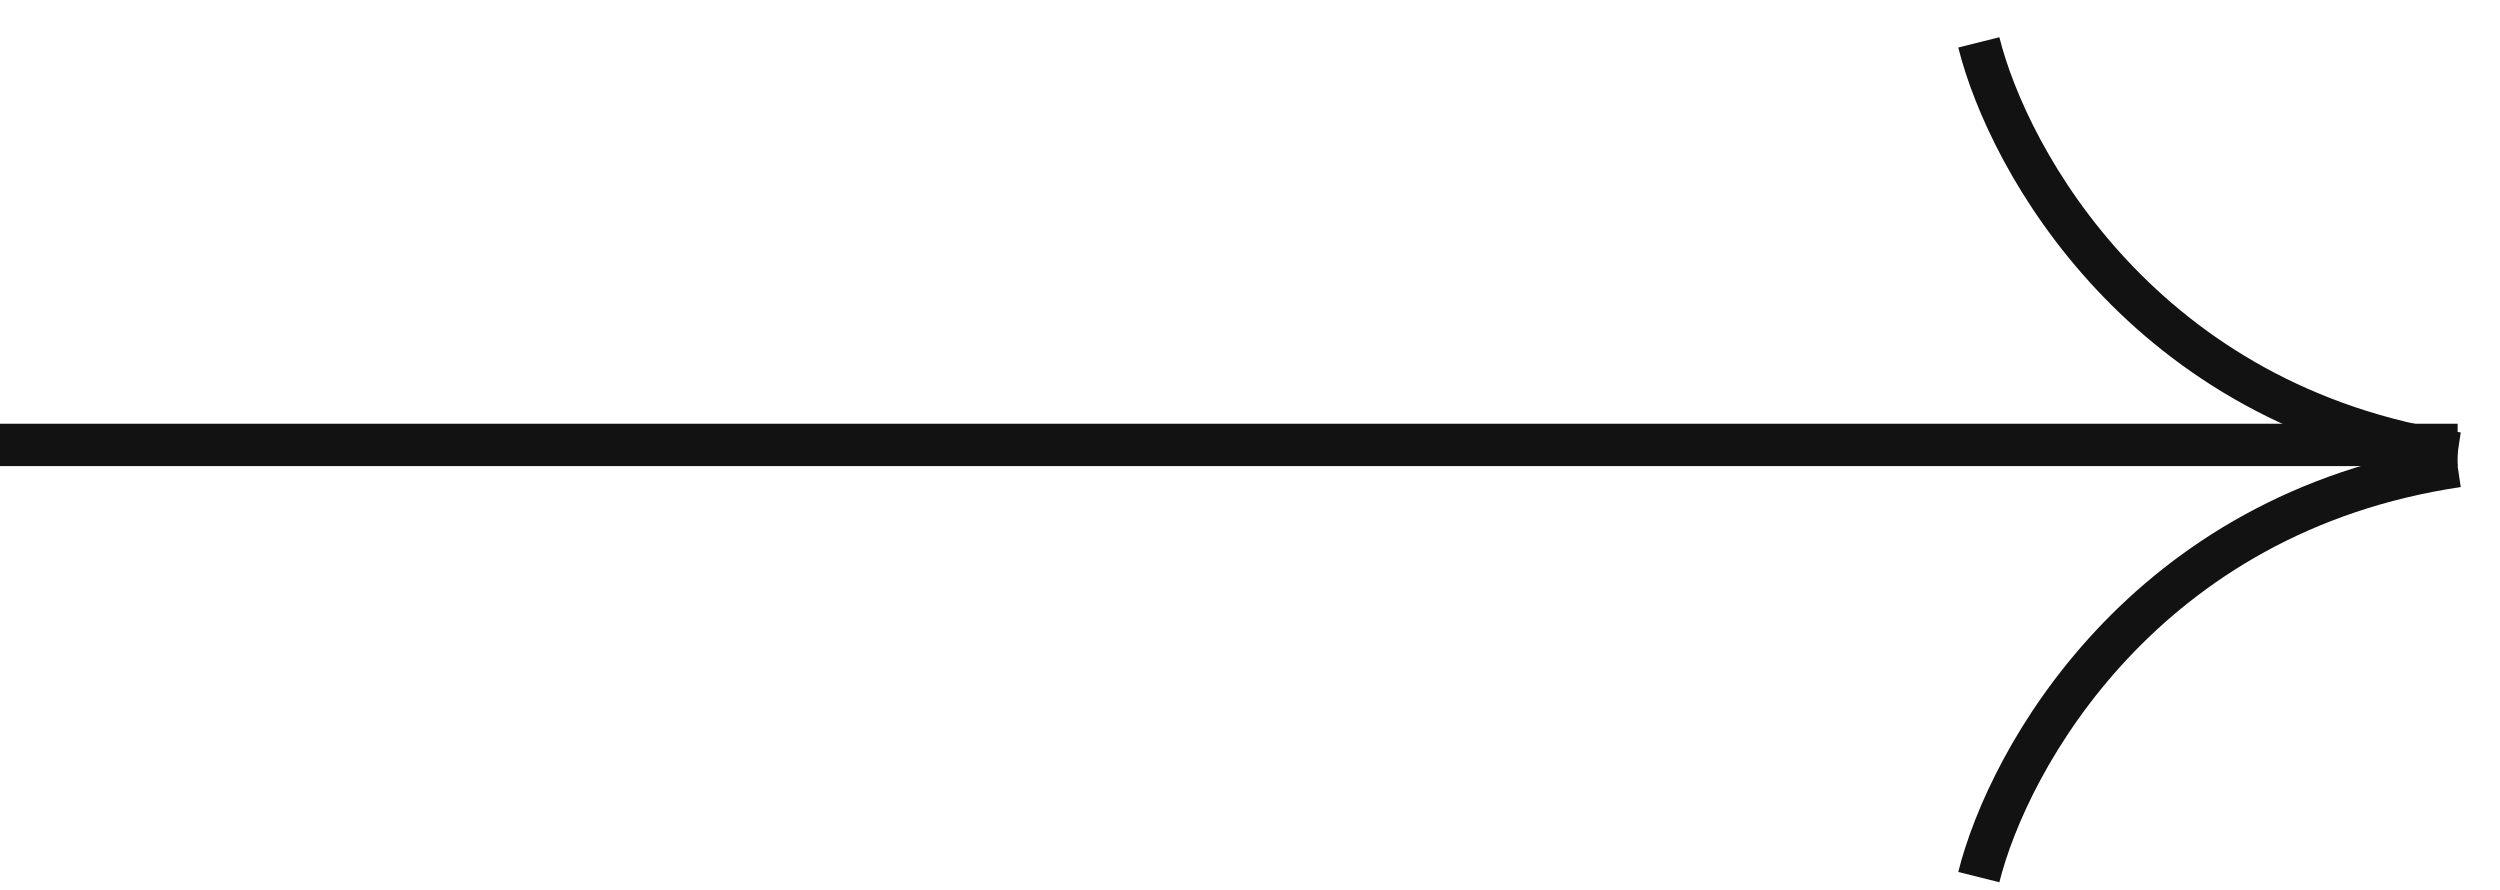 <?xml version="1.0" encoding="utf-8"?>
<!-- Generator: Adobe Illustrator 27.0.1, SVG Export Plug-In . SVG Version: 6.00 Build 0)  -->
<svg version="1.1" id="Layer_1" xmlns="http://www.w3.org/2000/svg" xmlns:xlink="http://www.w3.org/1999/xlink" x="0px" y="0px"
	 viewBox="0 0 59 21" style="enable-background:new 0 0 59 21;" xml:space="preserve">
<style type="text/css">
	.st0{fill:none;stroke:#121212;}
</style>
<path class="st0" d="M0,10.5h58"/>
<path class="st0" d="M46.7,1c0.7,2.8,3.9,8.6,11.3,9.7"/>
<path class="st0" d="M46.7,20.7c0.7-2.8,3.9-8.6,11.3-9.7"/>
</svg>
